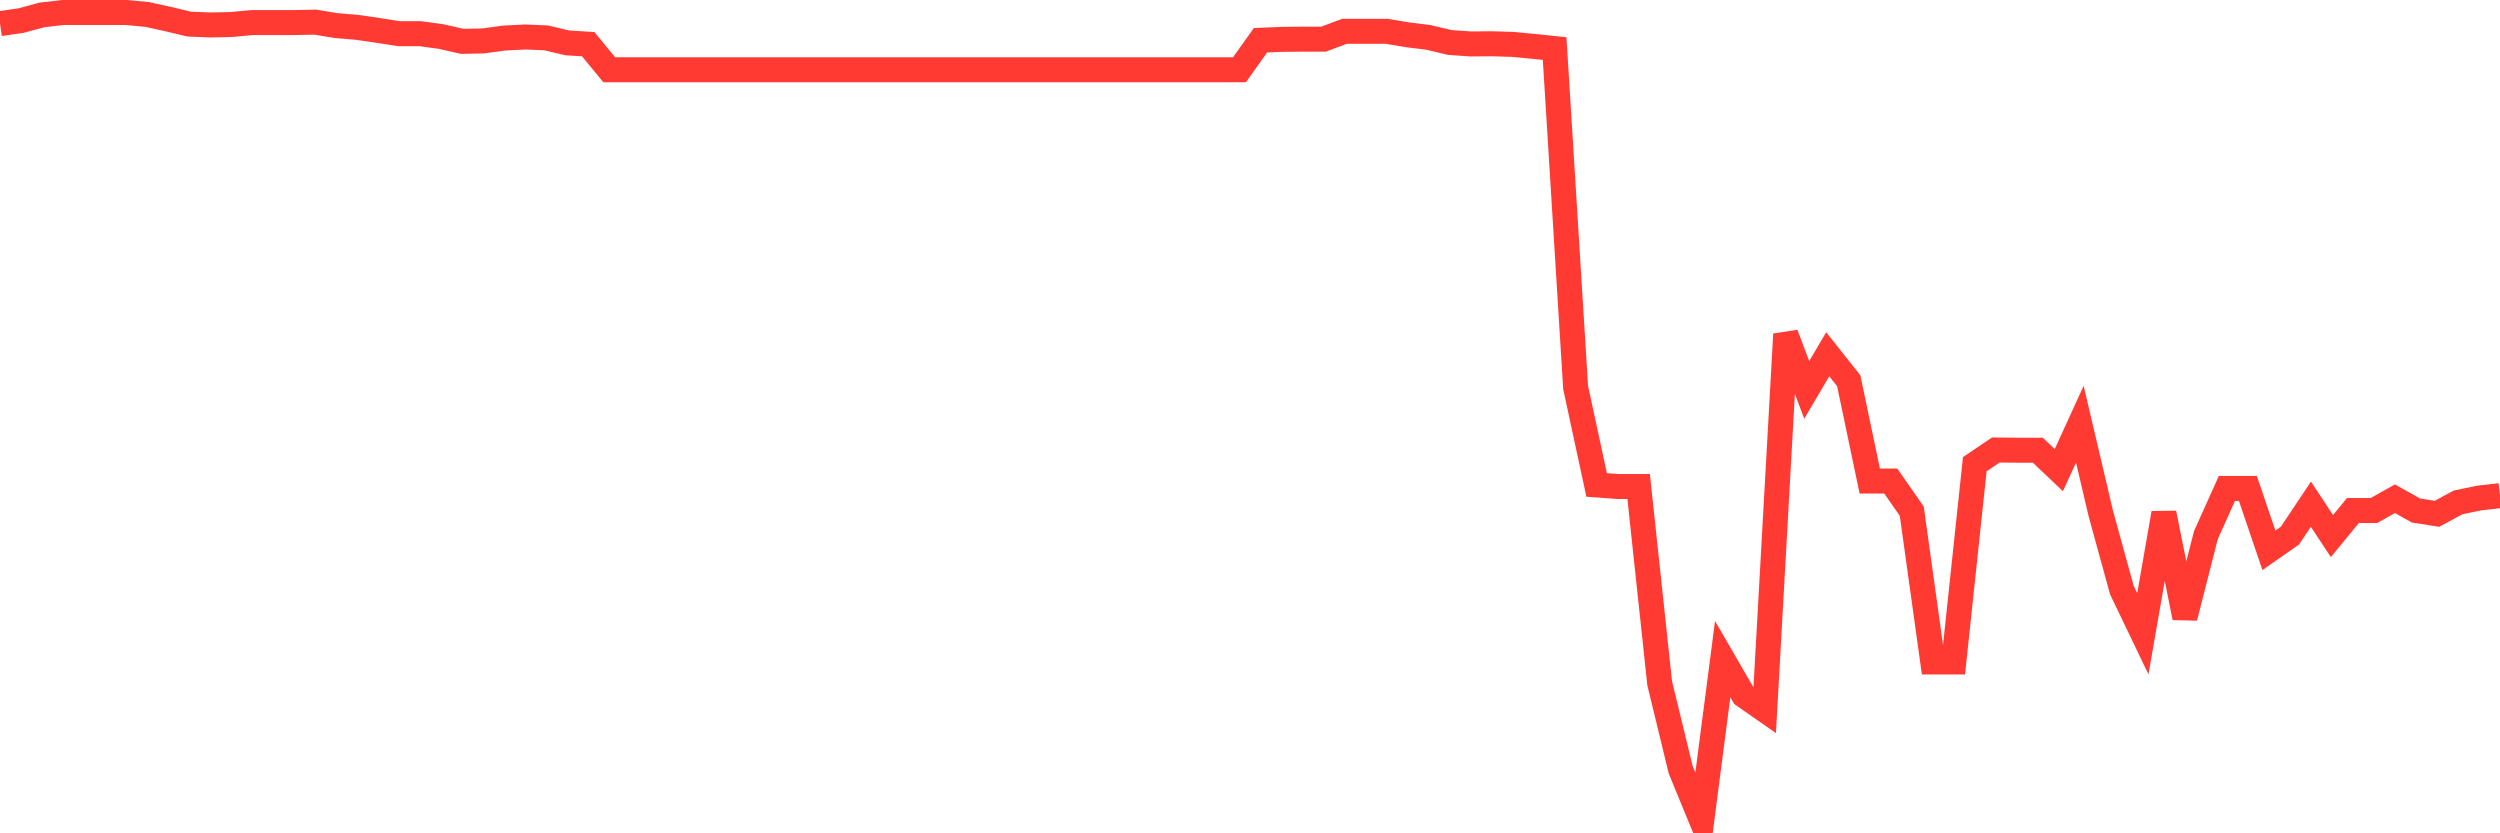 <svg
  xmlns="http://www.w3.org/2000/svg"
  xmlns:xlink="http://www.w3.org/1999/xlink"
  width="120"
  height="40"
  viewBox="0 0 120 40"
  preserveAspectRatio="none"
>
  <polyline
    points="0,1.135 1.008,0.988 2.017,0.715 3.025,0.6 4.034,0.6 5.042,0.6 6.05,0.6 7.059,0.694 8.067,0.915 9.076,1.156 10.084,1.198 11.092,1.177 12.101,1.083 13.109,1.083 14.118,1.083 15.126,1.062 16.134,1.229 17.143,1.313 18.151,1.46 19.16,1.617 20.168,1.617 21.176,1.754 22.185,1.985 23.193,1.964 24.202,1.827 25.21,1.775 26.218,1.817 27.227,2.058 28.235,2.121 29.244,3.348 30.252,3.348 31.261,3.348 32.269,3.348 33.277,3.348 34.286,3.348 35.294,3.348 36.303,3.348 37.311,3.348 38.319,3.348 39.328,3.348 40.336,3.348 41.345,3.348 42.353,3.348 43.361,3.348 44.37,3.348 45.378,3.348 46.387,3.348 47.395,3.348 48.403,3.348 49.412,3.348 50.42,3.348 51.429,3.348 52.437,3.348 53.445,3.348 54.454,3.348 55.462,3.348 56.471,3.348 57.479,3.348 58.487,3.348 59.496,3.348 60.504,1.932 61.513,1.89 62.521,1.88 63.529,1.88 64.538,1.502 65.546,1.502 66.555,1.502 67.563,1.67 68.571,1.796 69.58,2.037 70.588,2.11 71.597,2.1 72.605,2.131 73.613,2.226 74.622,2.331 75.63,18.6 76.639,23.278 77.647,23.351 78.655,23.351 79.664,32.792 80.672,36.945 81.681,39.4 82.689,31.638 83.697,33.379 84.706,34.082 85.714,16.04 86.723,18.715 87.731,17.005 88.739,18.275 89.748,23.089 90.756,23.089 91.765,24.537 92.773,31.774 93.782,31.774 94.79,22.281 95.798,21.6 96.807,21.61 97.815,21.61 98.824,22.565 99.832,20.362 100.84,24.652 101.849,28.323 102.857,30.421 103.866,24.631 104.874,29.645 105.882,25.69 106.891,23.446 107.899,23.446 108.908,26.414 109.916,25.711 110.924,24.201 111.933,25.732 112.941,24.505 113.95,24.505 114.958,23.939 115.966,24.505 116.975,24.663 117.983,24.117 118.992,23.907 120,23.792"
    fill="none"
    stroke="#ff3a33"
    stroke-width="1.2"
  >
  </polyline>
</svg>